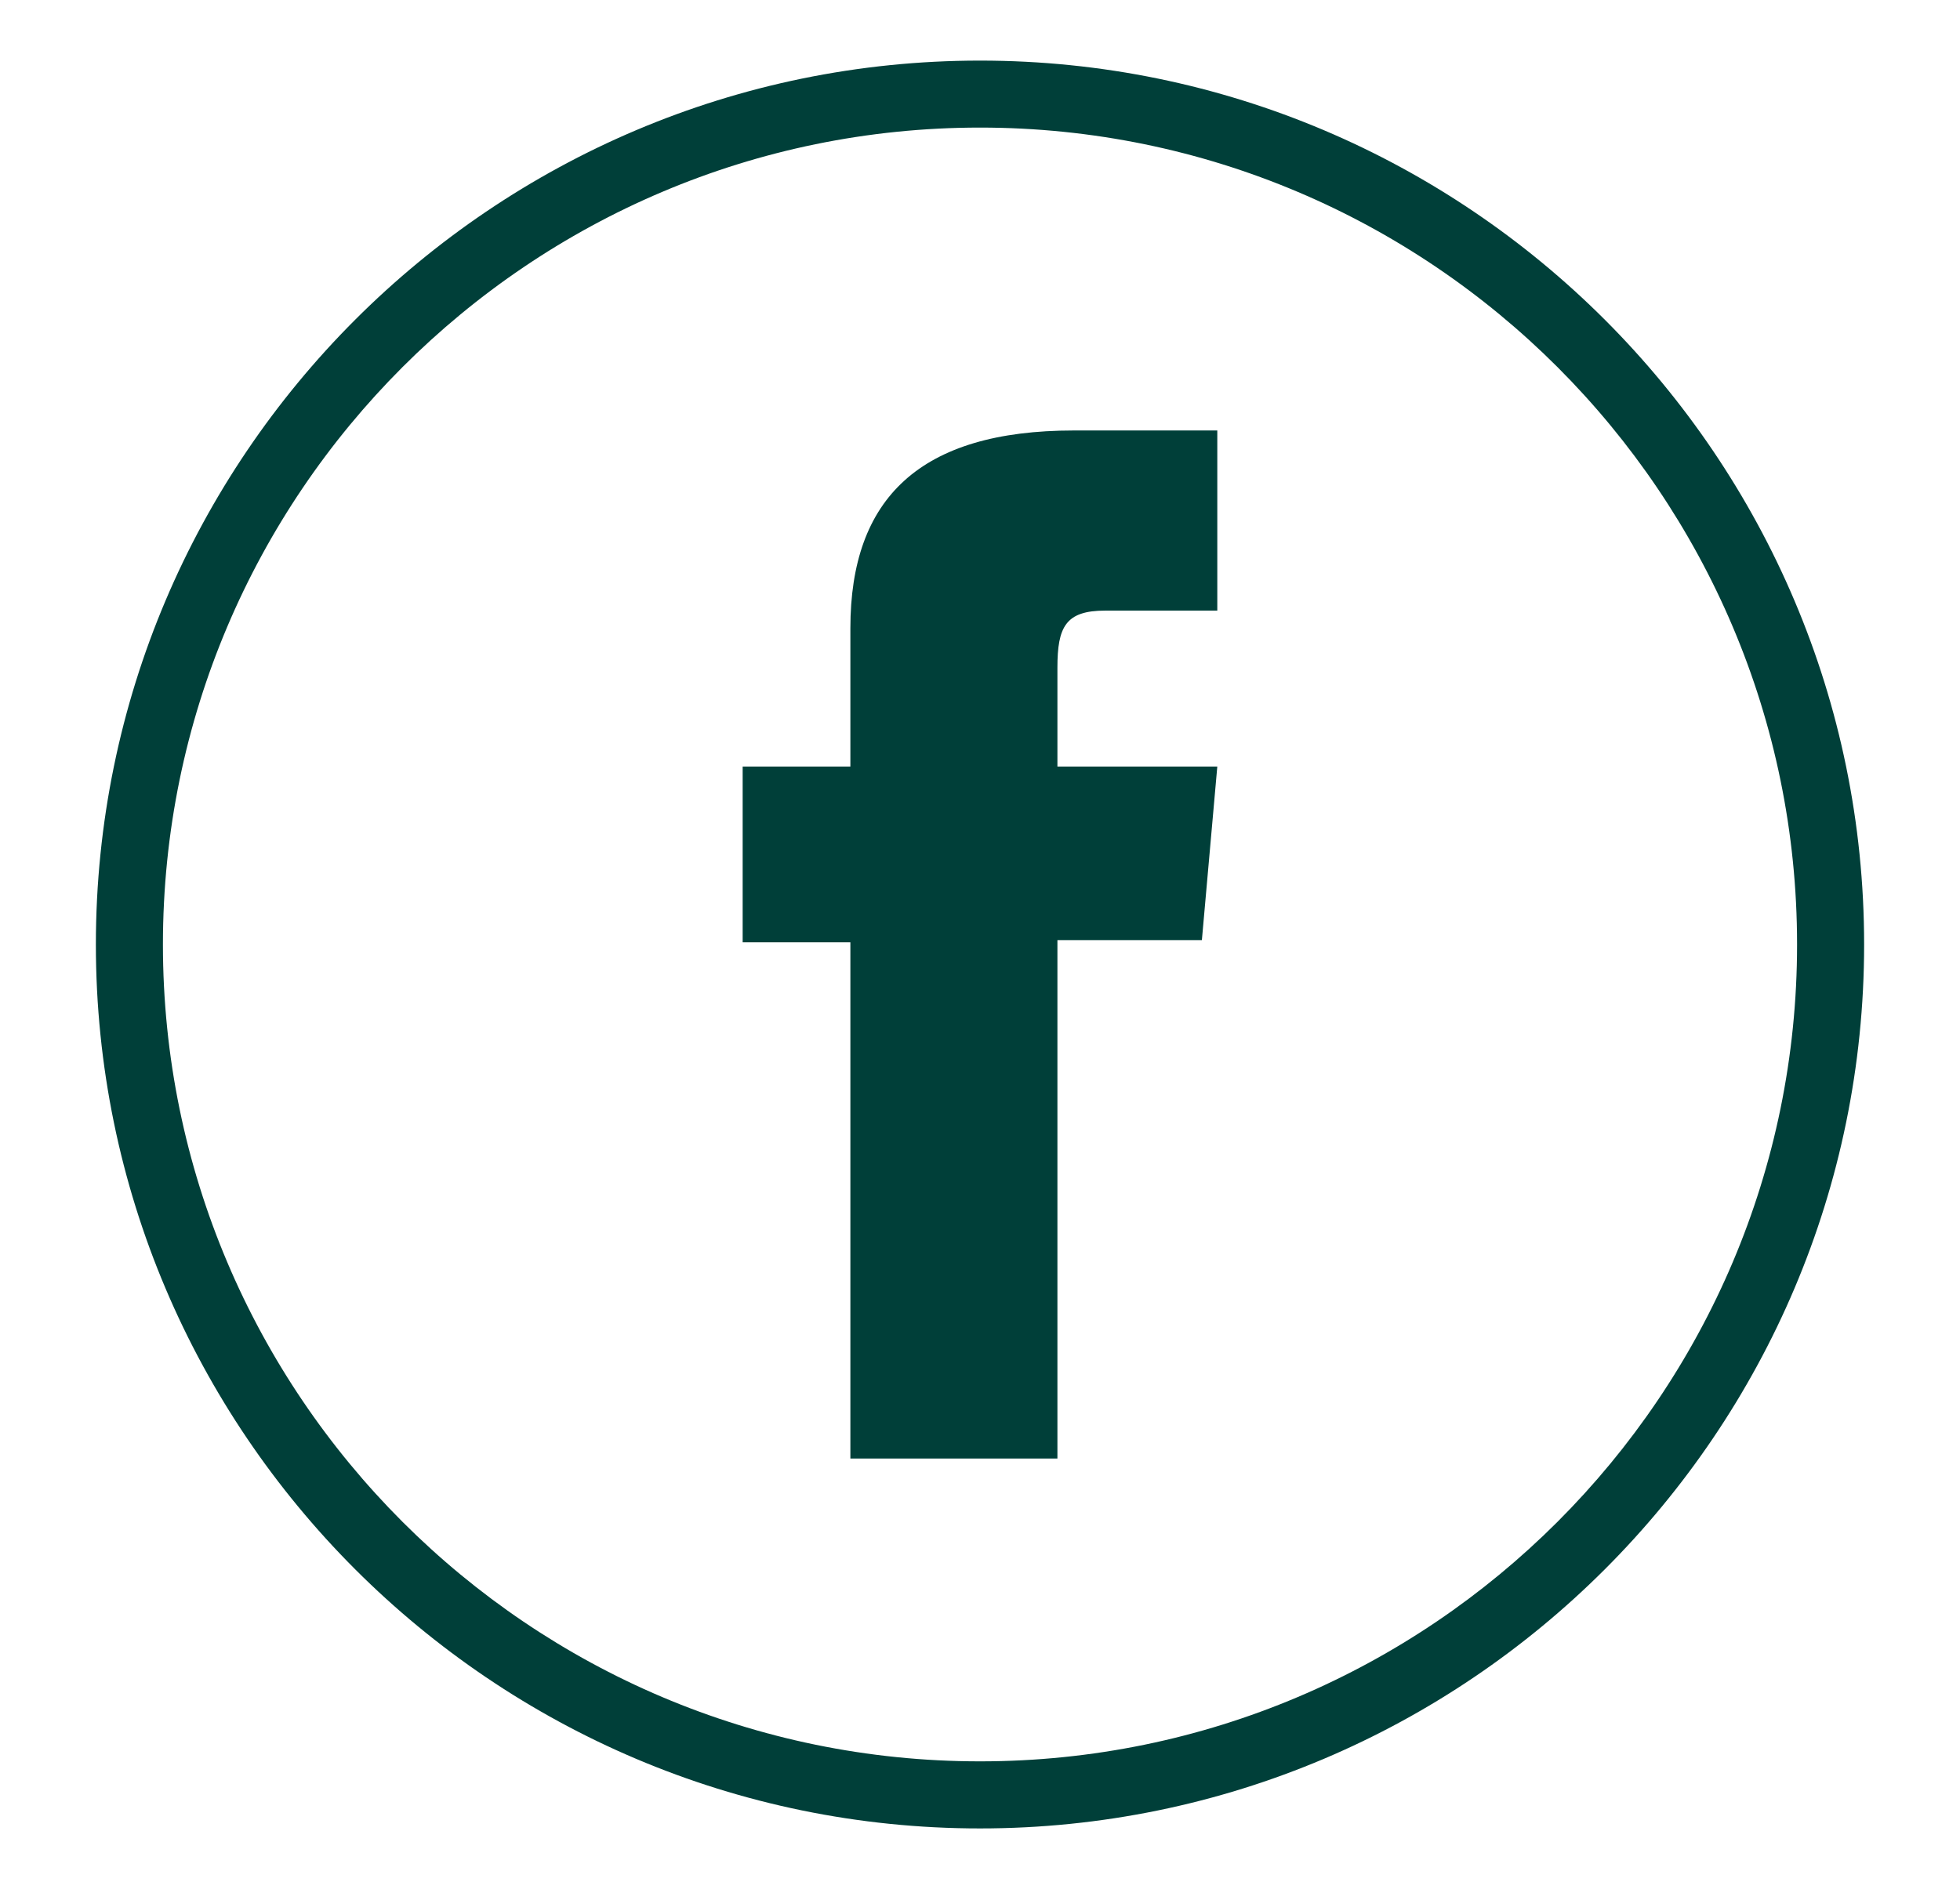 <!-- Generator: Adobe Illustrator 25.0.0, SVG Export Plug-In  -->
<svg version="1.1" xmlns="http://www.w3.org/2000/svg" xmlns:xlink="http://www.w3.org/1999/xlink" x="0px" y="0px" width="43.85px"
	 height="42.271px" viewBox="0 0 43.85 42.271" style="overflow:visible;enable-background:new 0 0 43.85 42.271;"
	 xml:space="preserve">
<style type="text/css">
	.st0{fill:#003F39;}
	.st1{fill:none;}
</style>
<defs>
</defs>
<g id="XMLID_1_">
	<g id="XMLID_3_">
		<g>
			<path class="st0" d="M21.925,40.916c-10.907,0-19.78-8.873-19.78-19.78s8.873-19.78,19.78-19.78s19.78,8.873,19.78,19.78
				S32.832,40.916,21.925,40.916z M21.925,2.855c-10.08,0-18.28,8.2-18.28,18.28s8.2,18.28,18.28,18.28s18.28-8.2,18.28-18.28
				S32.005,2.855,21.925,2.855z"/>
		</g>
	</g>
	<g id="XMLID_2_">
		<g>
			<path class="st0" d="M19.025,32.639h4.632V21.038h3.232l0.345-3.884h-3.577c0,0,0-1.45,0-2.212c0-0.916,0.184-1.278,1.07-1.278
				c0.712,0,2.507,0,2.507,0V9.633c0,0-2.643,0-3.208,0c-3.447,0-5.001,1.518-5.001,4.424c0,2.531,0,3.097,0,3.097h-2.41v3.933h2.41
				V32.639z"/>
		</g>
	</g>
</g>
<rect class="st1" width="43.85" height="42.271"/>
</svg>